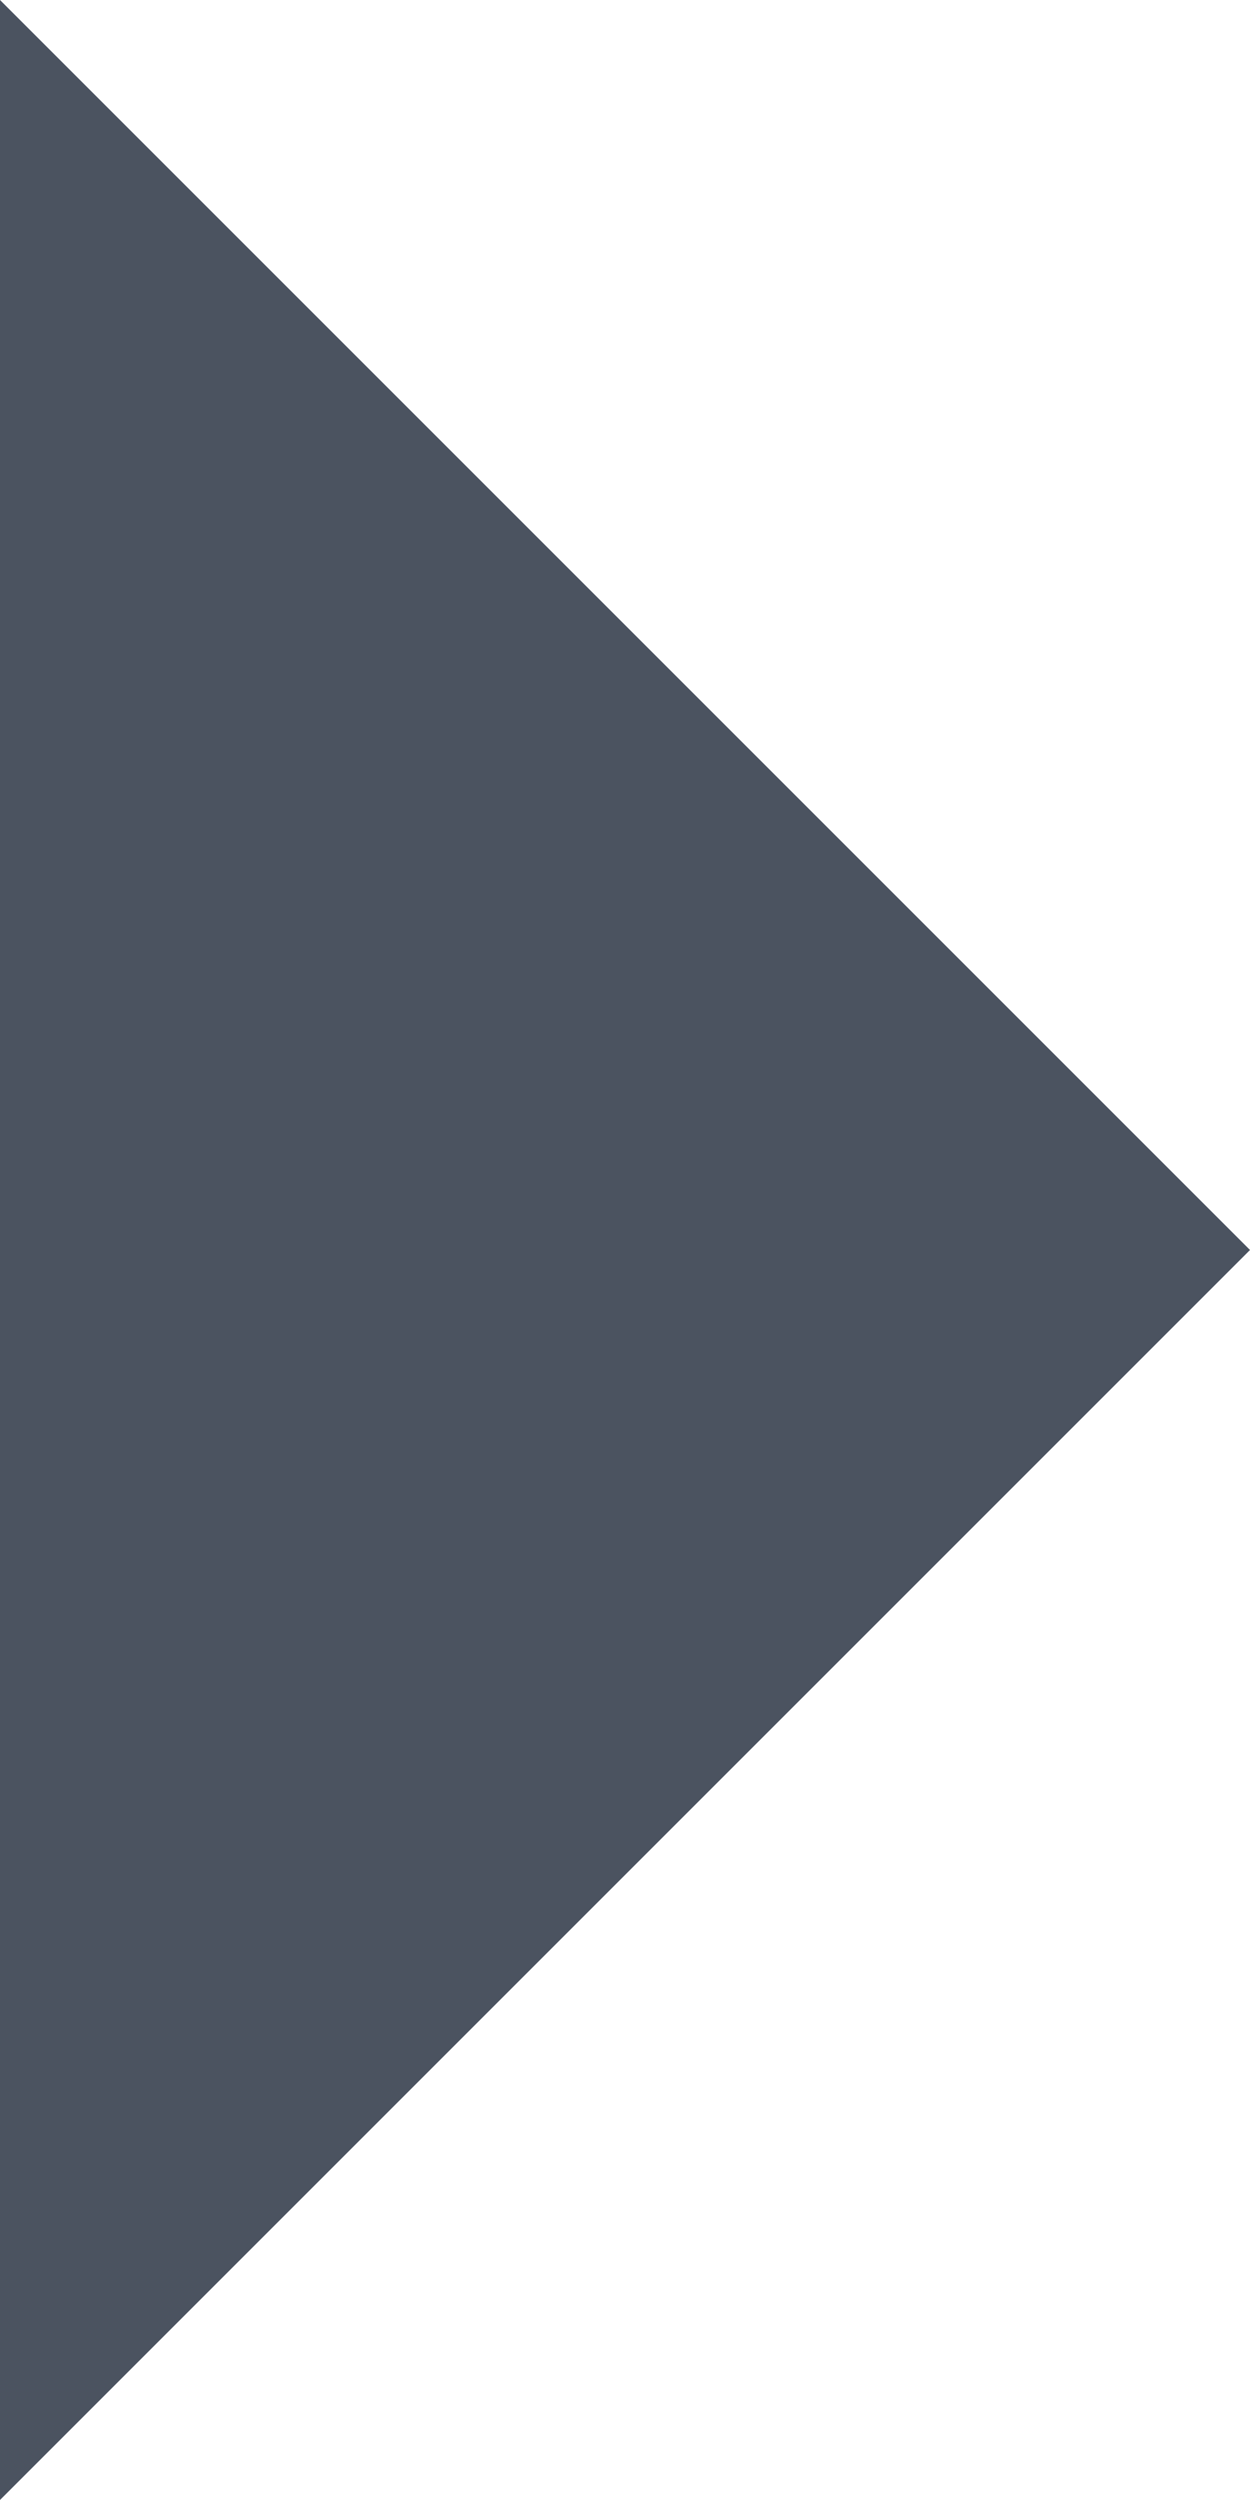 <?xml version="1.0" encoding="UTF-8"?> <svg xmlns="http://www.w3.org/2000/svg" width="25" height="50" viewBox="0 0 25 50" fill="none"><path fill-rule="evenodd" clip-rule="evenodd" d="M0 0V50L25 25L0 0Z" fill="#4B5360"></path></svg> 